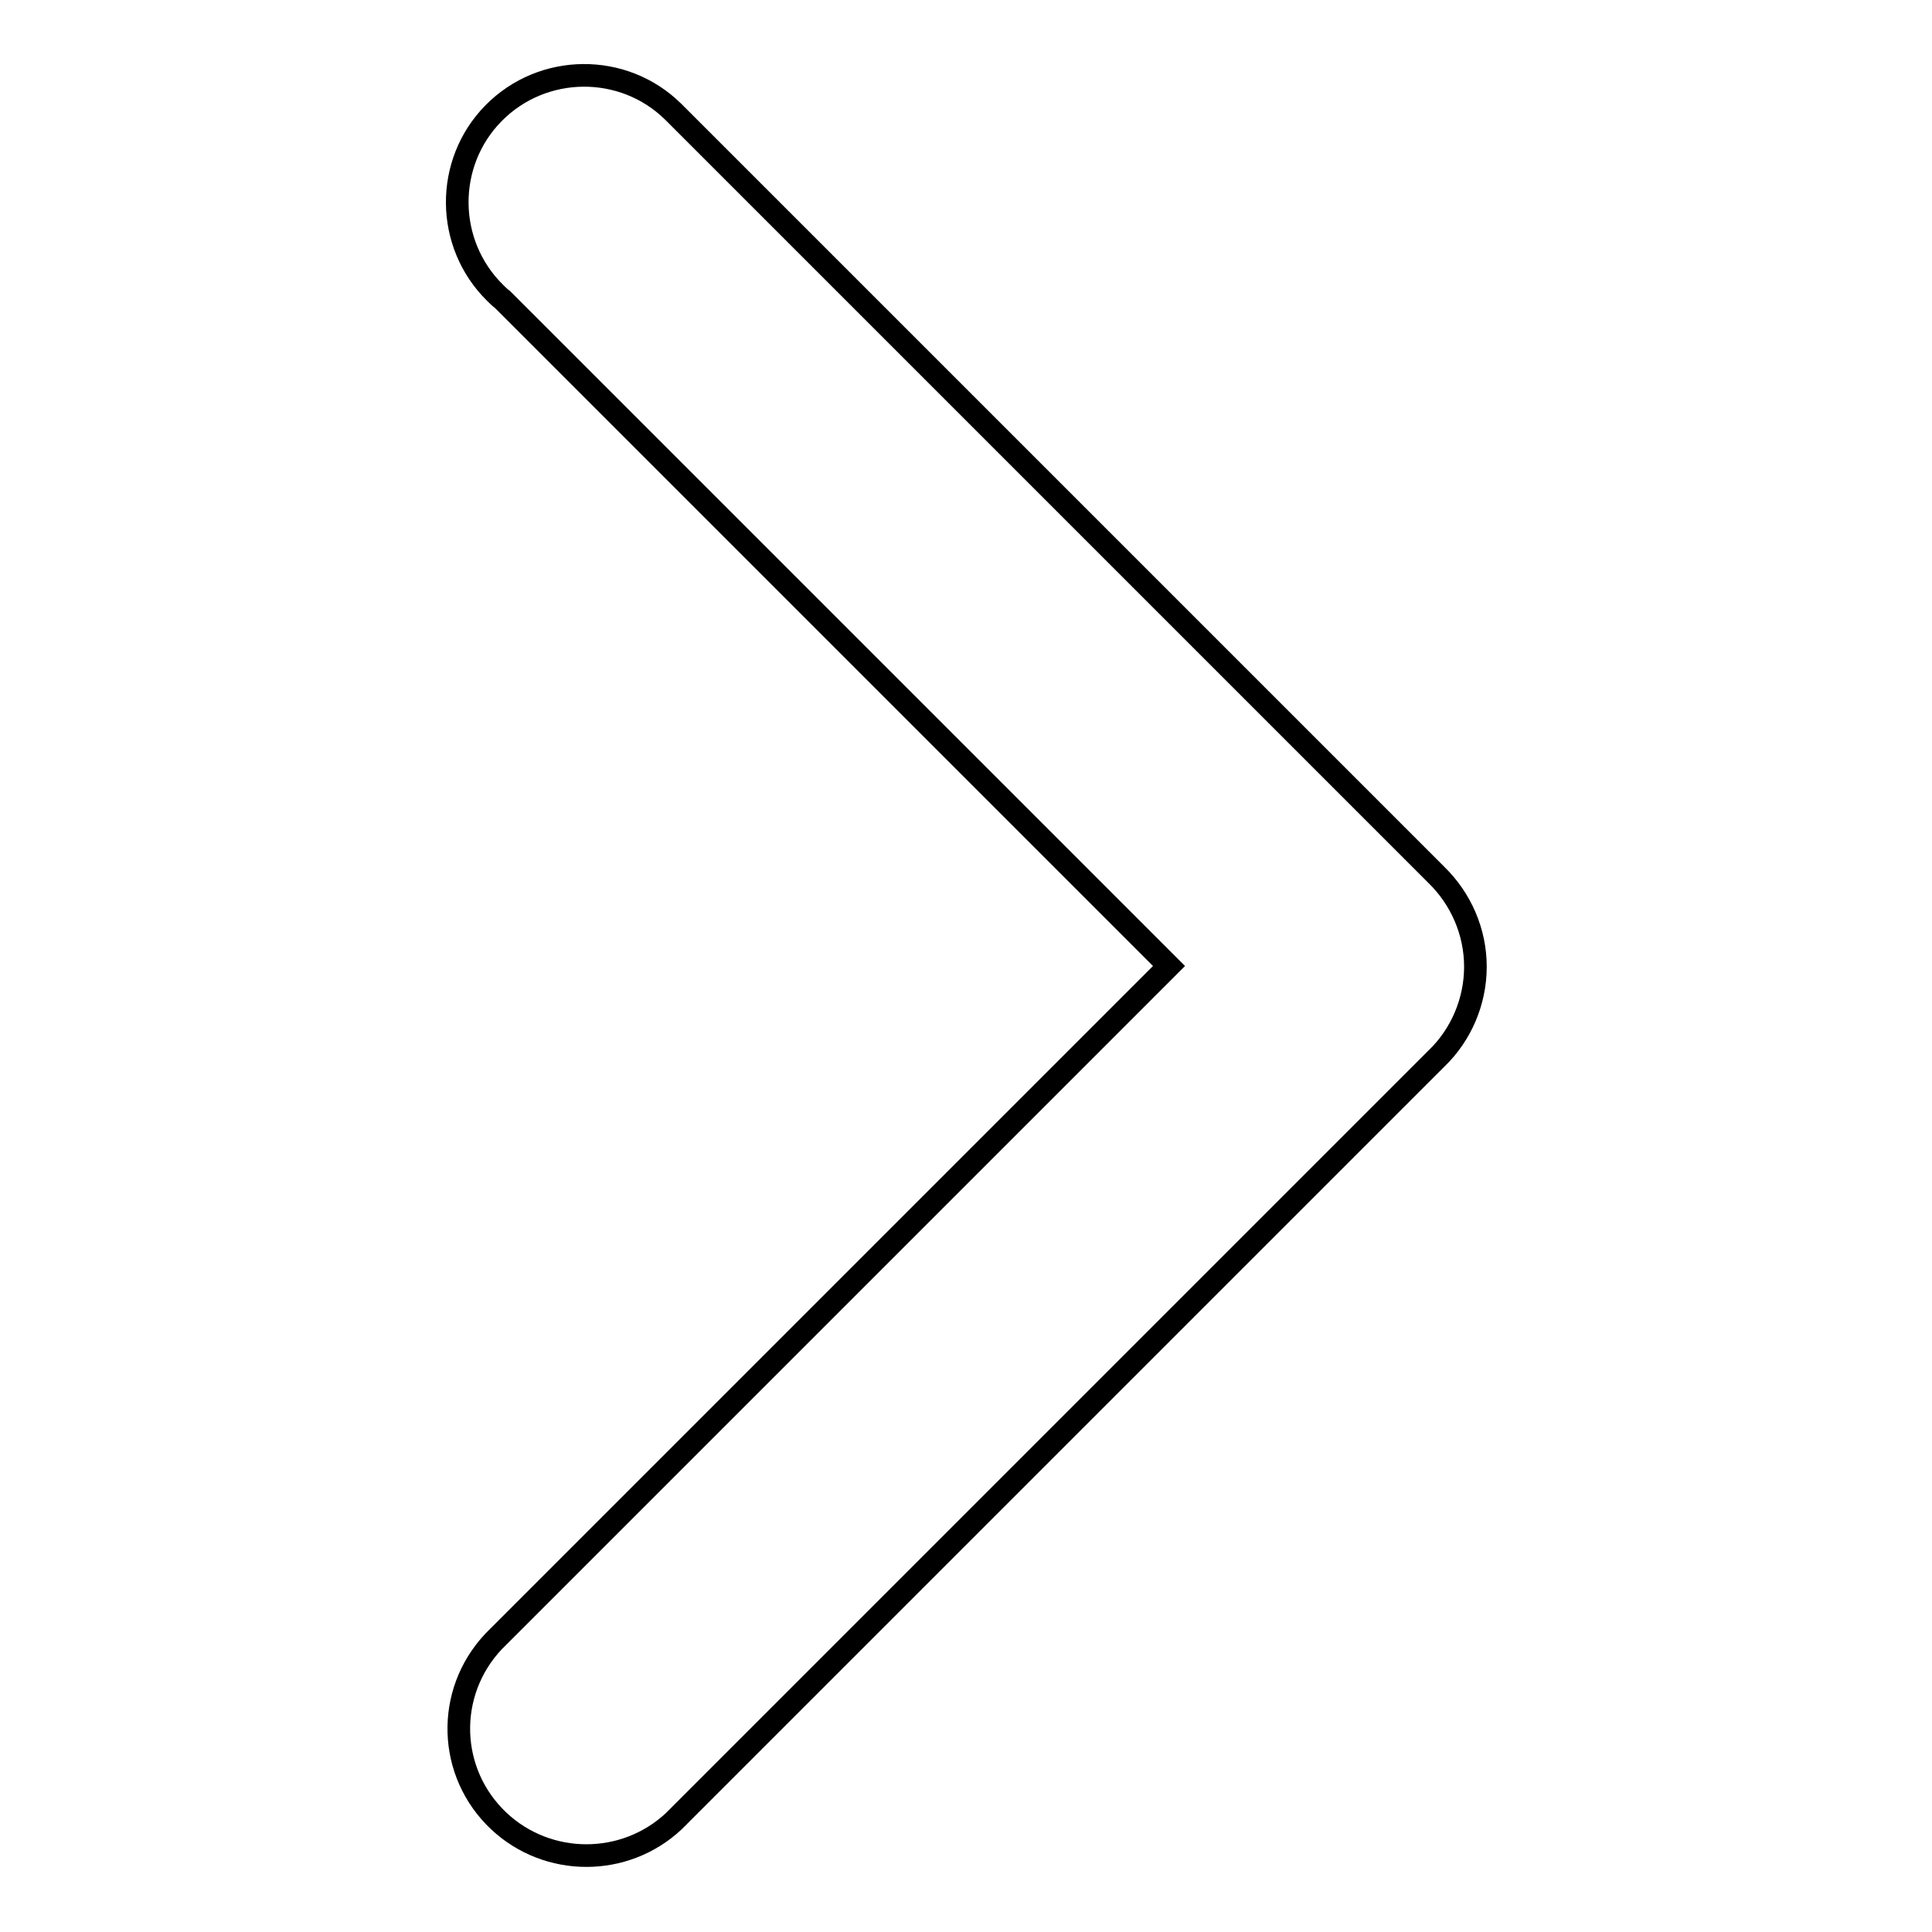 <?xml version="1.0" encoding="utf-8"?>
<!-- Svg Vector Icons : http://www.onlinewebfonts.com/icon -->
<!DOCTYPE svg PUBLIC "-//W3C//DTD SVG 1.1//EN" "http://www.w3.org/Graphics/SVG/1.1/DTD/svg11.dtd">
<svg version="1.1" xmlns="http://www.w3.org/2000/svg" xmlns:xlink="http://www.w3.org/1999/xlink" x="0px" y="0px" viewBox="0 0 256 256" enable-background="new 0 0 256 256" xml:space="preserve">
<g> <path stroke-width="3" fill-opacity="0" stroke="#000000"  d="M195.5,128.1L195.5,128.1c0-4.6-1.9-9-5.2-12.2l0,0L89.2,14.8l0,0c-6.6-6.5-17.3-6.4-23.8,0.2 c-6.5,6.6-6.4,17.3,0.2,23.8c0.3,0.3,0.6,0.6,1,0.9l88.3,88.3l-89.5,89.5l0,0c-6.4,6.8-6.1,17.4,0.7,23.8c6.5,6.1,16.7,6.1,23.2,0 l0,0l101.1-101.1l0,0C193.6,137.1,195.5,132.7,195.5,128.1L195.5,128.1z"/></g>
</svg>